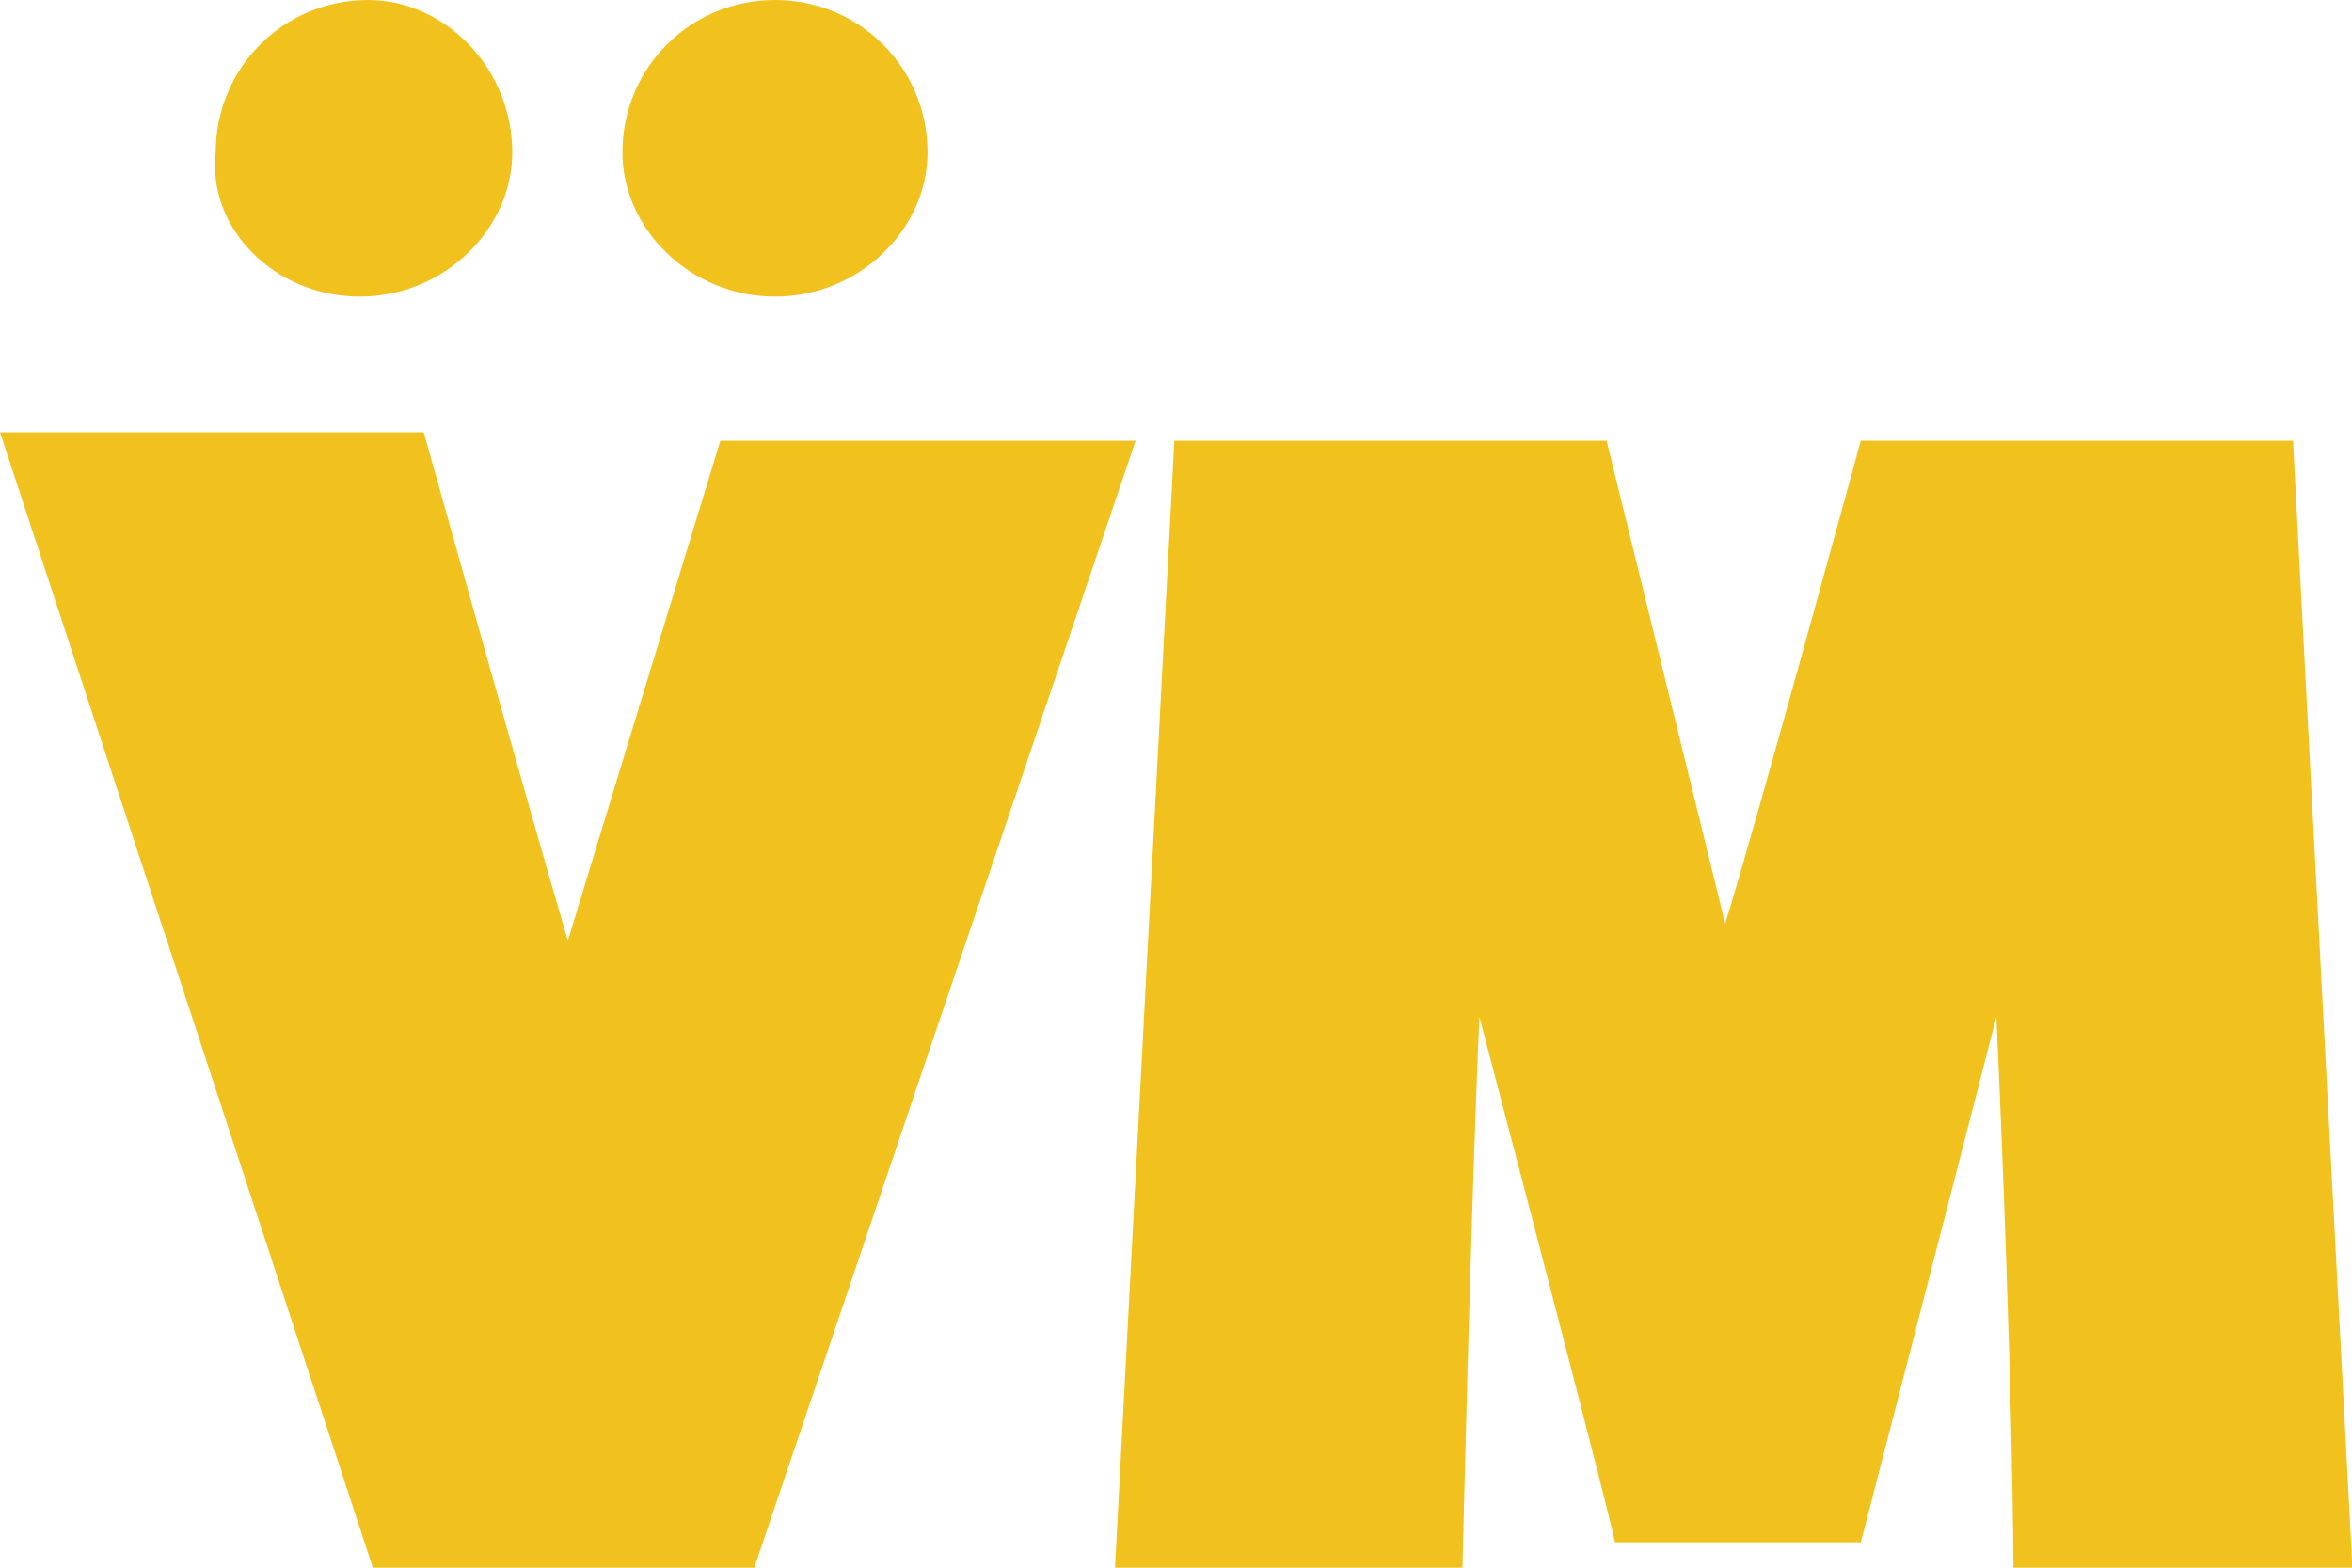 <svg width="30" height="20" viewBox="0 0 30 20" fill="none" xmlns="http://www.w3.org/2000/svg">
<path d="M9.621 20L14.485 5.622H9.188L7.243 12C6.702 10.162 5.405 5.514 5.405 5.514H0L4.756 20H9.621Z" fill="#F1C21E"/>
<path d="M4.589 3.784C5.669 3.784 6.534 2.919 6.534 1.946C6.534 0.865 5.67 0 4.697 0C3.616 0 2.751 0.865 2.751 1.946C2.643 2.919 3.508 3.784 4.589 3.784Z" fill="#F1C21E"/>
<path d="M9.885 3.784C10.966 3.784 11.831 2.919 11.831 1.946C11.831 0.865 10.966 0 9.885 0C8.804 0 7.939 0.865 7.939 1.946C7.939 2.919 8.804 3.784 9.885 3.784Z" fill="#F1C21E"/>
<path d="M25.681 20H30.005L29.248 5.622H23.735C23.735 5.622 22.438 10.378 22.005 11.784L20.492 5.622H14.979L14.222 20H18.654C18.654 20 18.762 15.351 18.87 12.973C20.6 19.568 20.6 19.676 20.6 19.676H23.735C23.735 19.676 24.491 16.757 25.464 12.973C25.681 17.73 25.681 20 25.681 20Z" fill="#F1C21E"/>
</svg>
